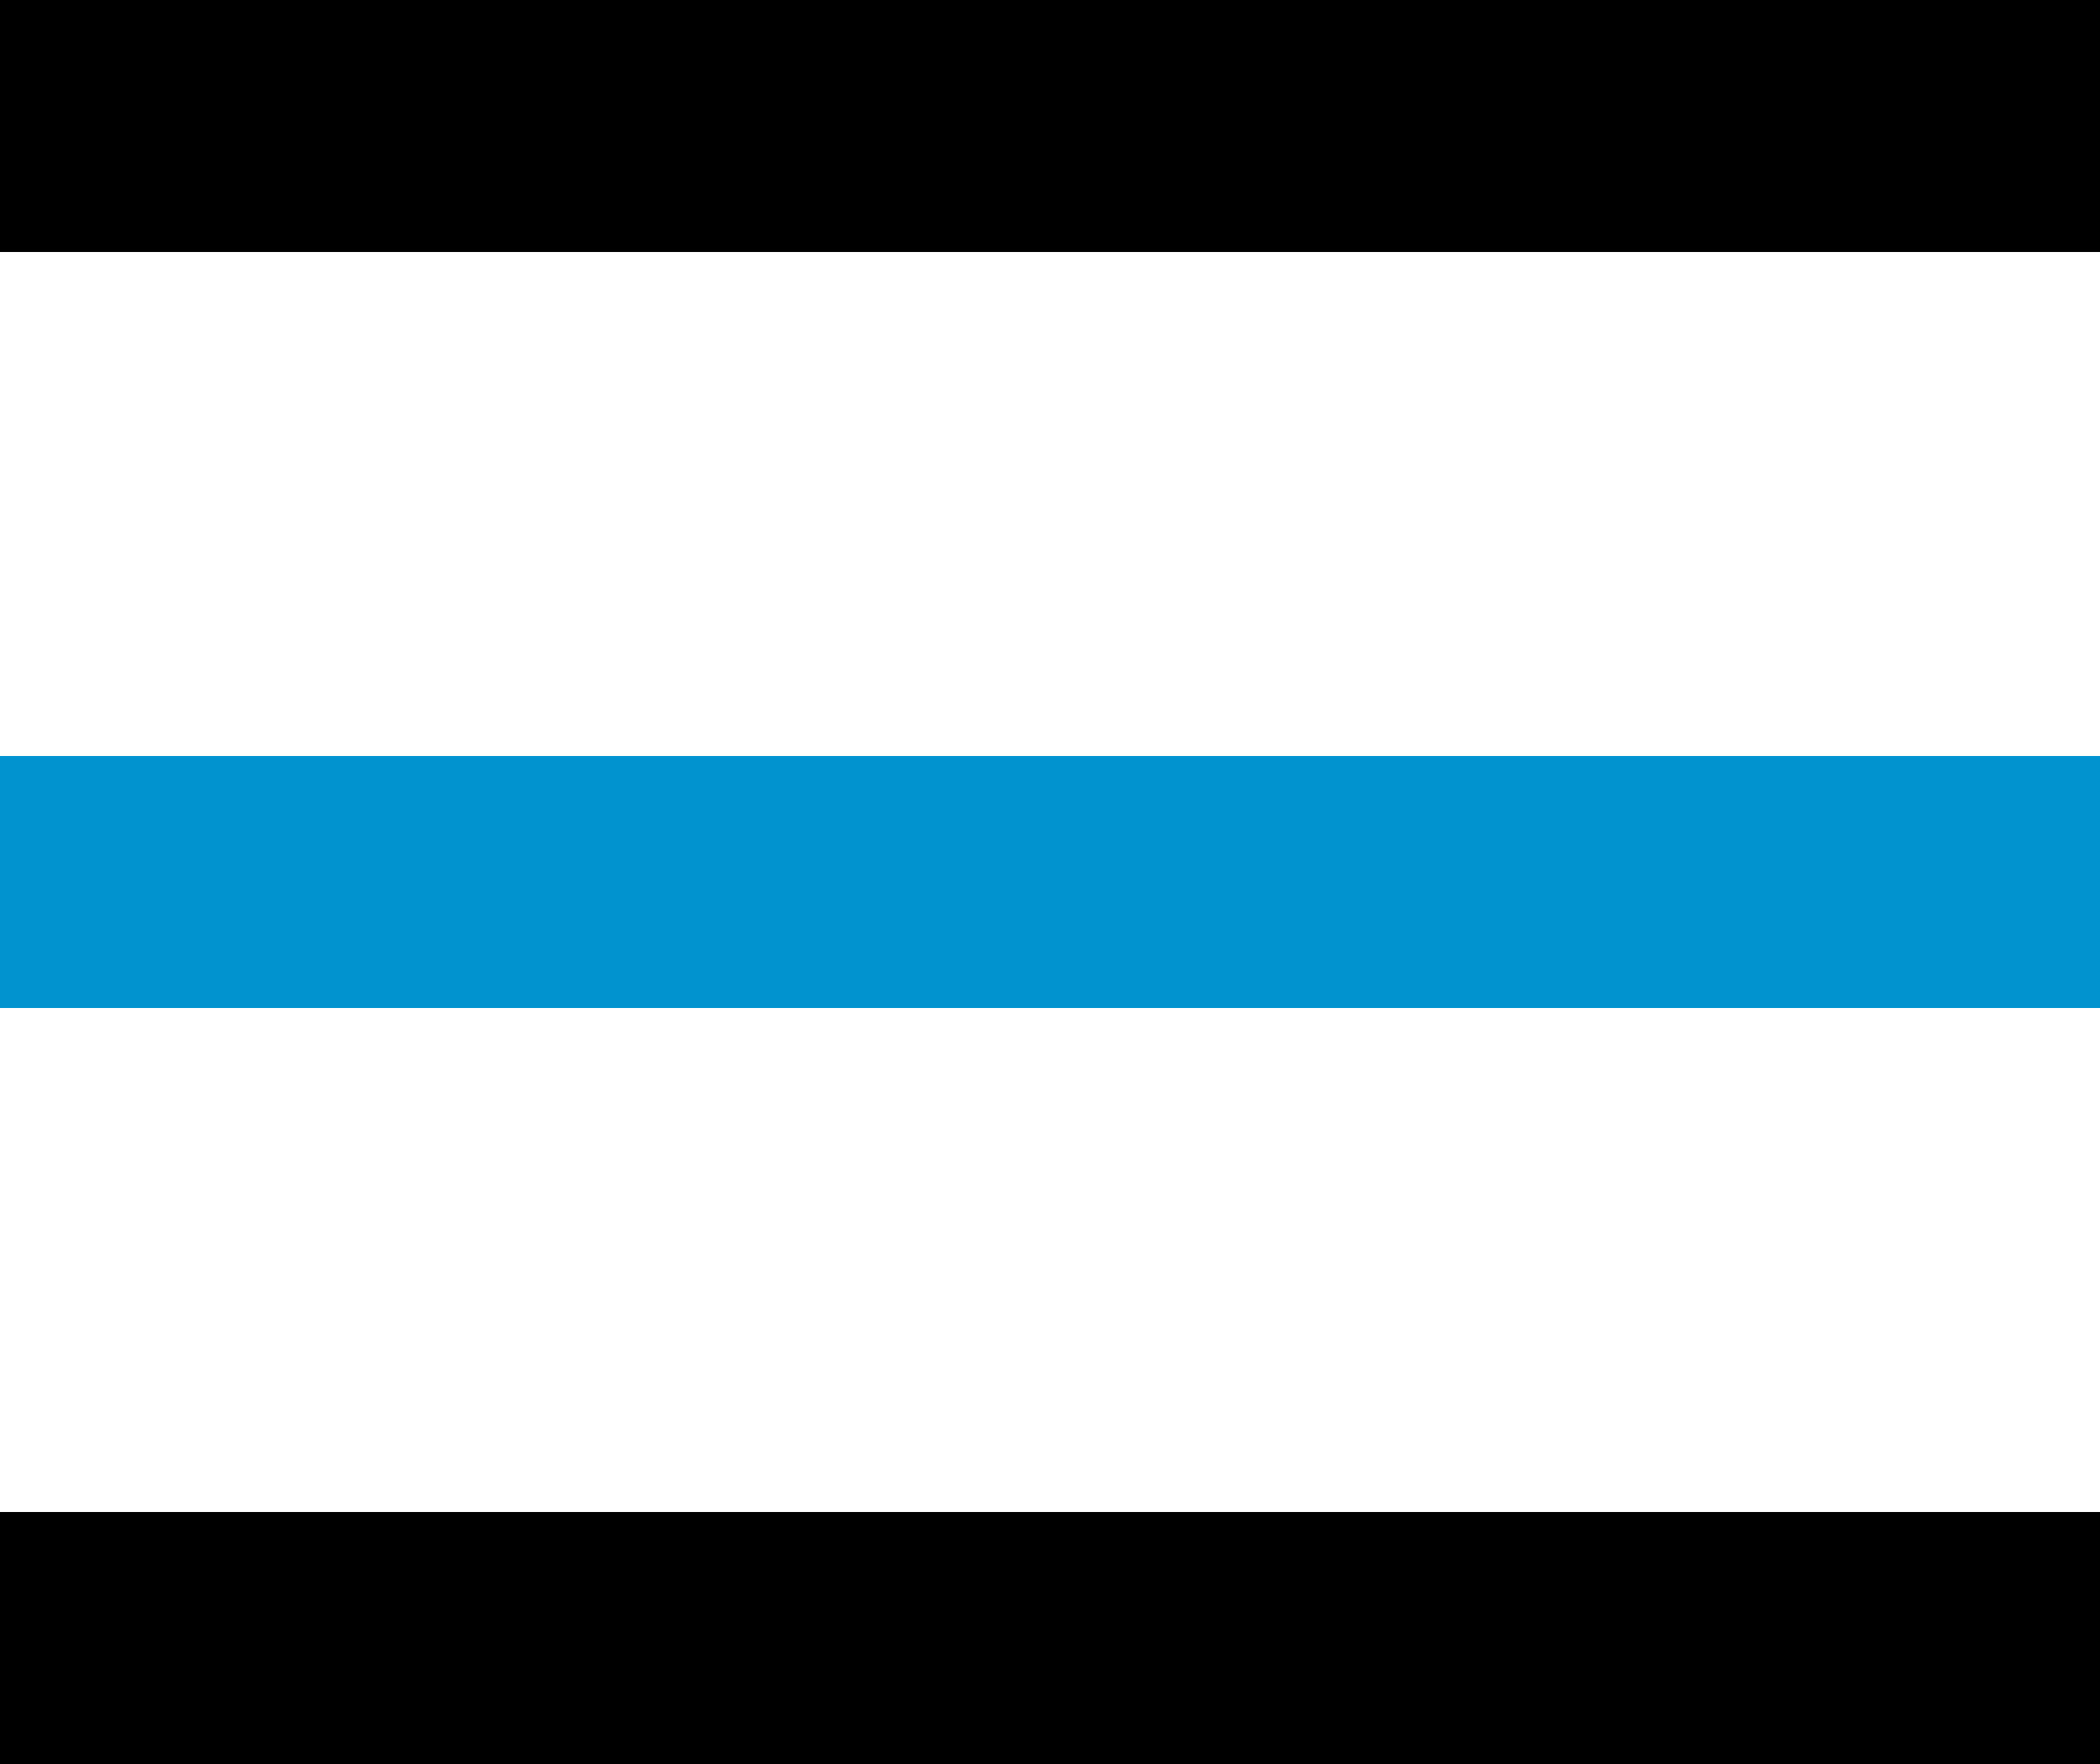 <svg width="25" height="21" viewBox="0 0 25 21" fill="none" xmlns="http://www.w3.org/2000/svg">
<rect width="25" height="3" fill="black"/>
<rect y="9" width="25" height="3" fill="#0093CF"/>
<rect y="18" width="25" height="3" fill="black"/>
</svg>
